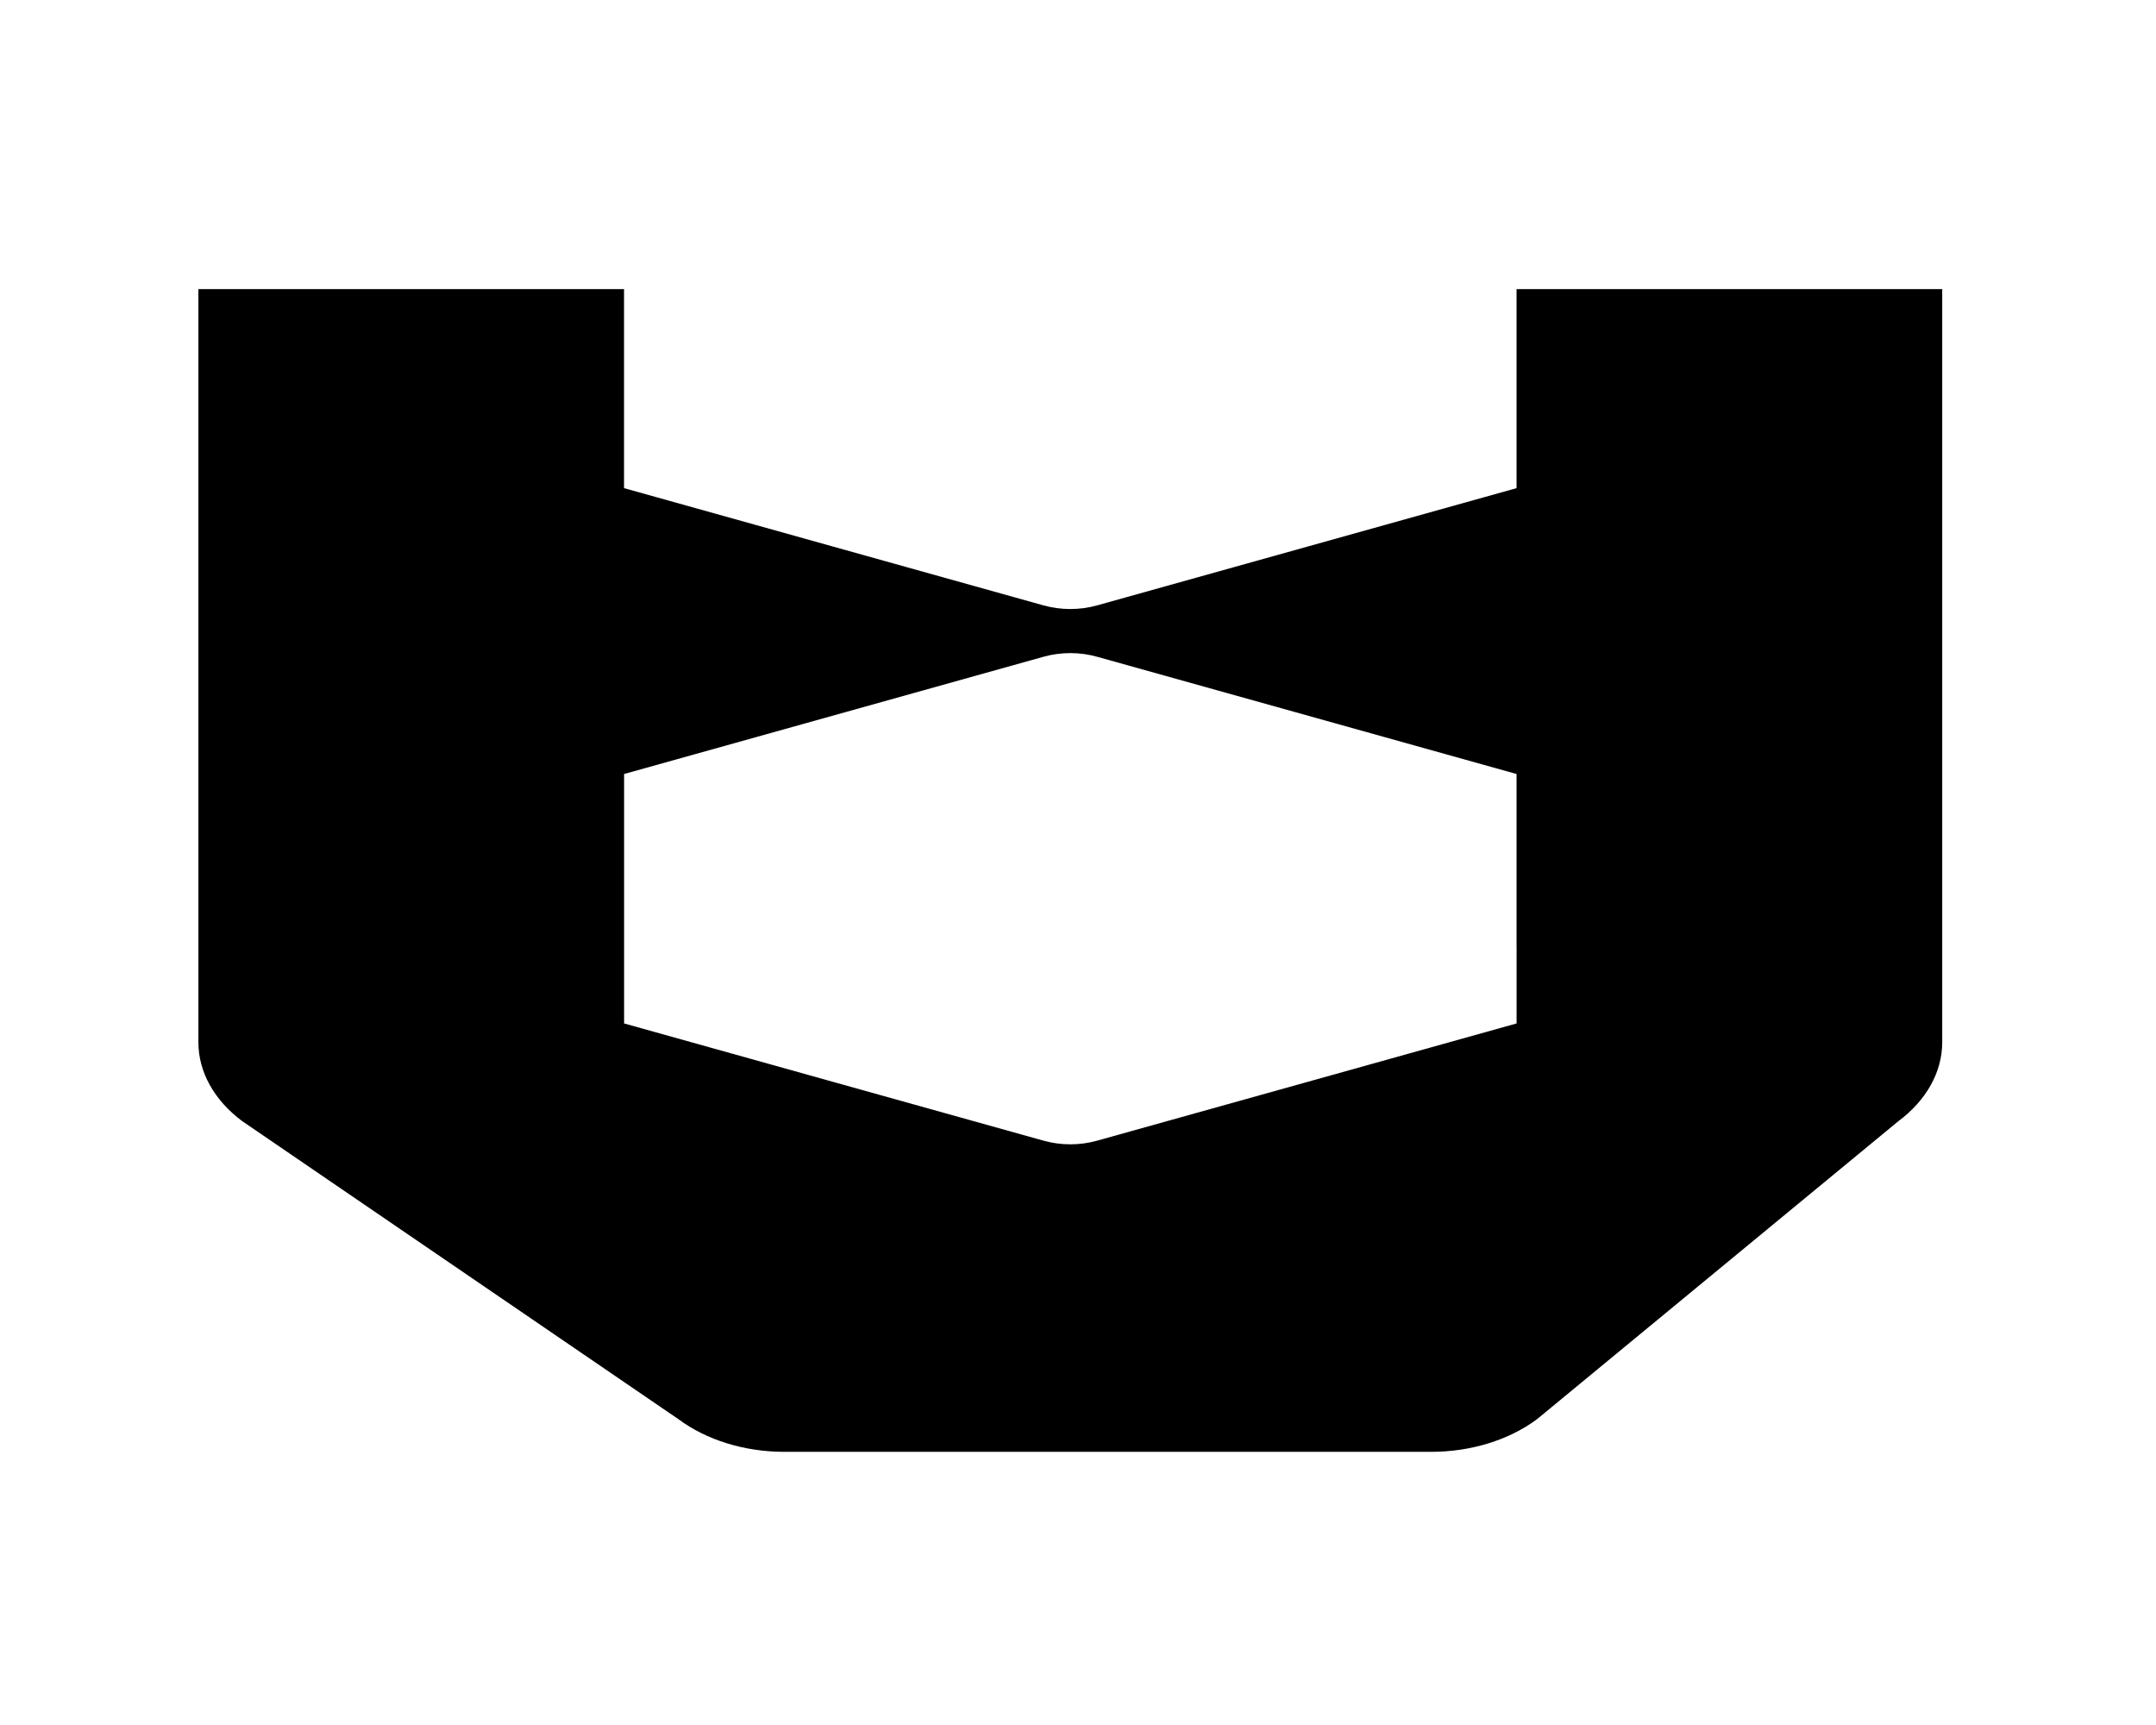<svg width="70" height="56" viewBox="0 0 70 56" fill="none" xmlns="http://www.w3.org/2000/svg">
<g clip-path="url(#clip0_504_902)">
<path d="M63.059 33.839C63.059 34.798 62.547 35.72 61.635 36.398L49.903 46.072C48.992 46.75 47.755 47.132 46.467 47.132H25.464C24.175 47.132 22.939 46.75 22.027 46.072L7.865 36.397C6.954 35.719 6.441 34.797 6.441 33.837V9.386H20.261V15.847L25.074 17.192L27.062 17.748L33.875 19.652C34.444 19.811 35.056 19.811 35.624 19.652L42.437 17.748L46.287 16.672L49.239 15.847V9.386H63.059V33.839ZM49.239 30.754V25.127L35.625 21.322C35.056 21.162 34.444 21.162 33.876 21.322L20.263 25.127V33.225L25.076 34.57L27.063 35.126L33.876 37.029C34.446 37.189 35.057 37.189 35.625 37.029L42.438 35.126L46.288 34.05L49.24 33.225V30.754H49.239Z" fill="black"/>
</g>
<defs>
<clipPath id="clip0_504_902">
<rect width="56.617" height="37.745" fill="white" transform="matrix(1 0 0 -1 6.441 47.132)"/>
</clipPath>
</defs>
</svg>
